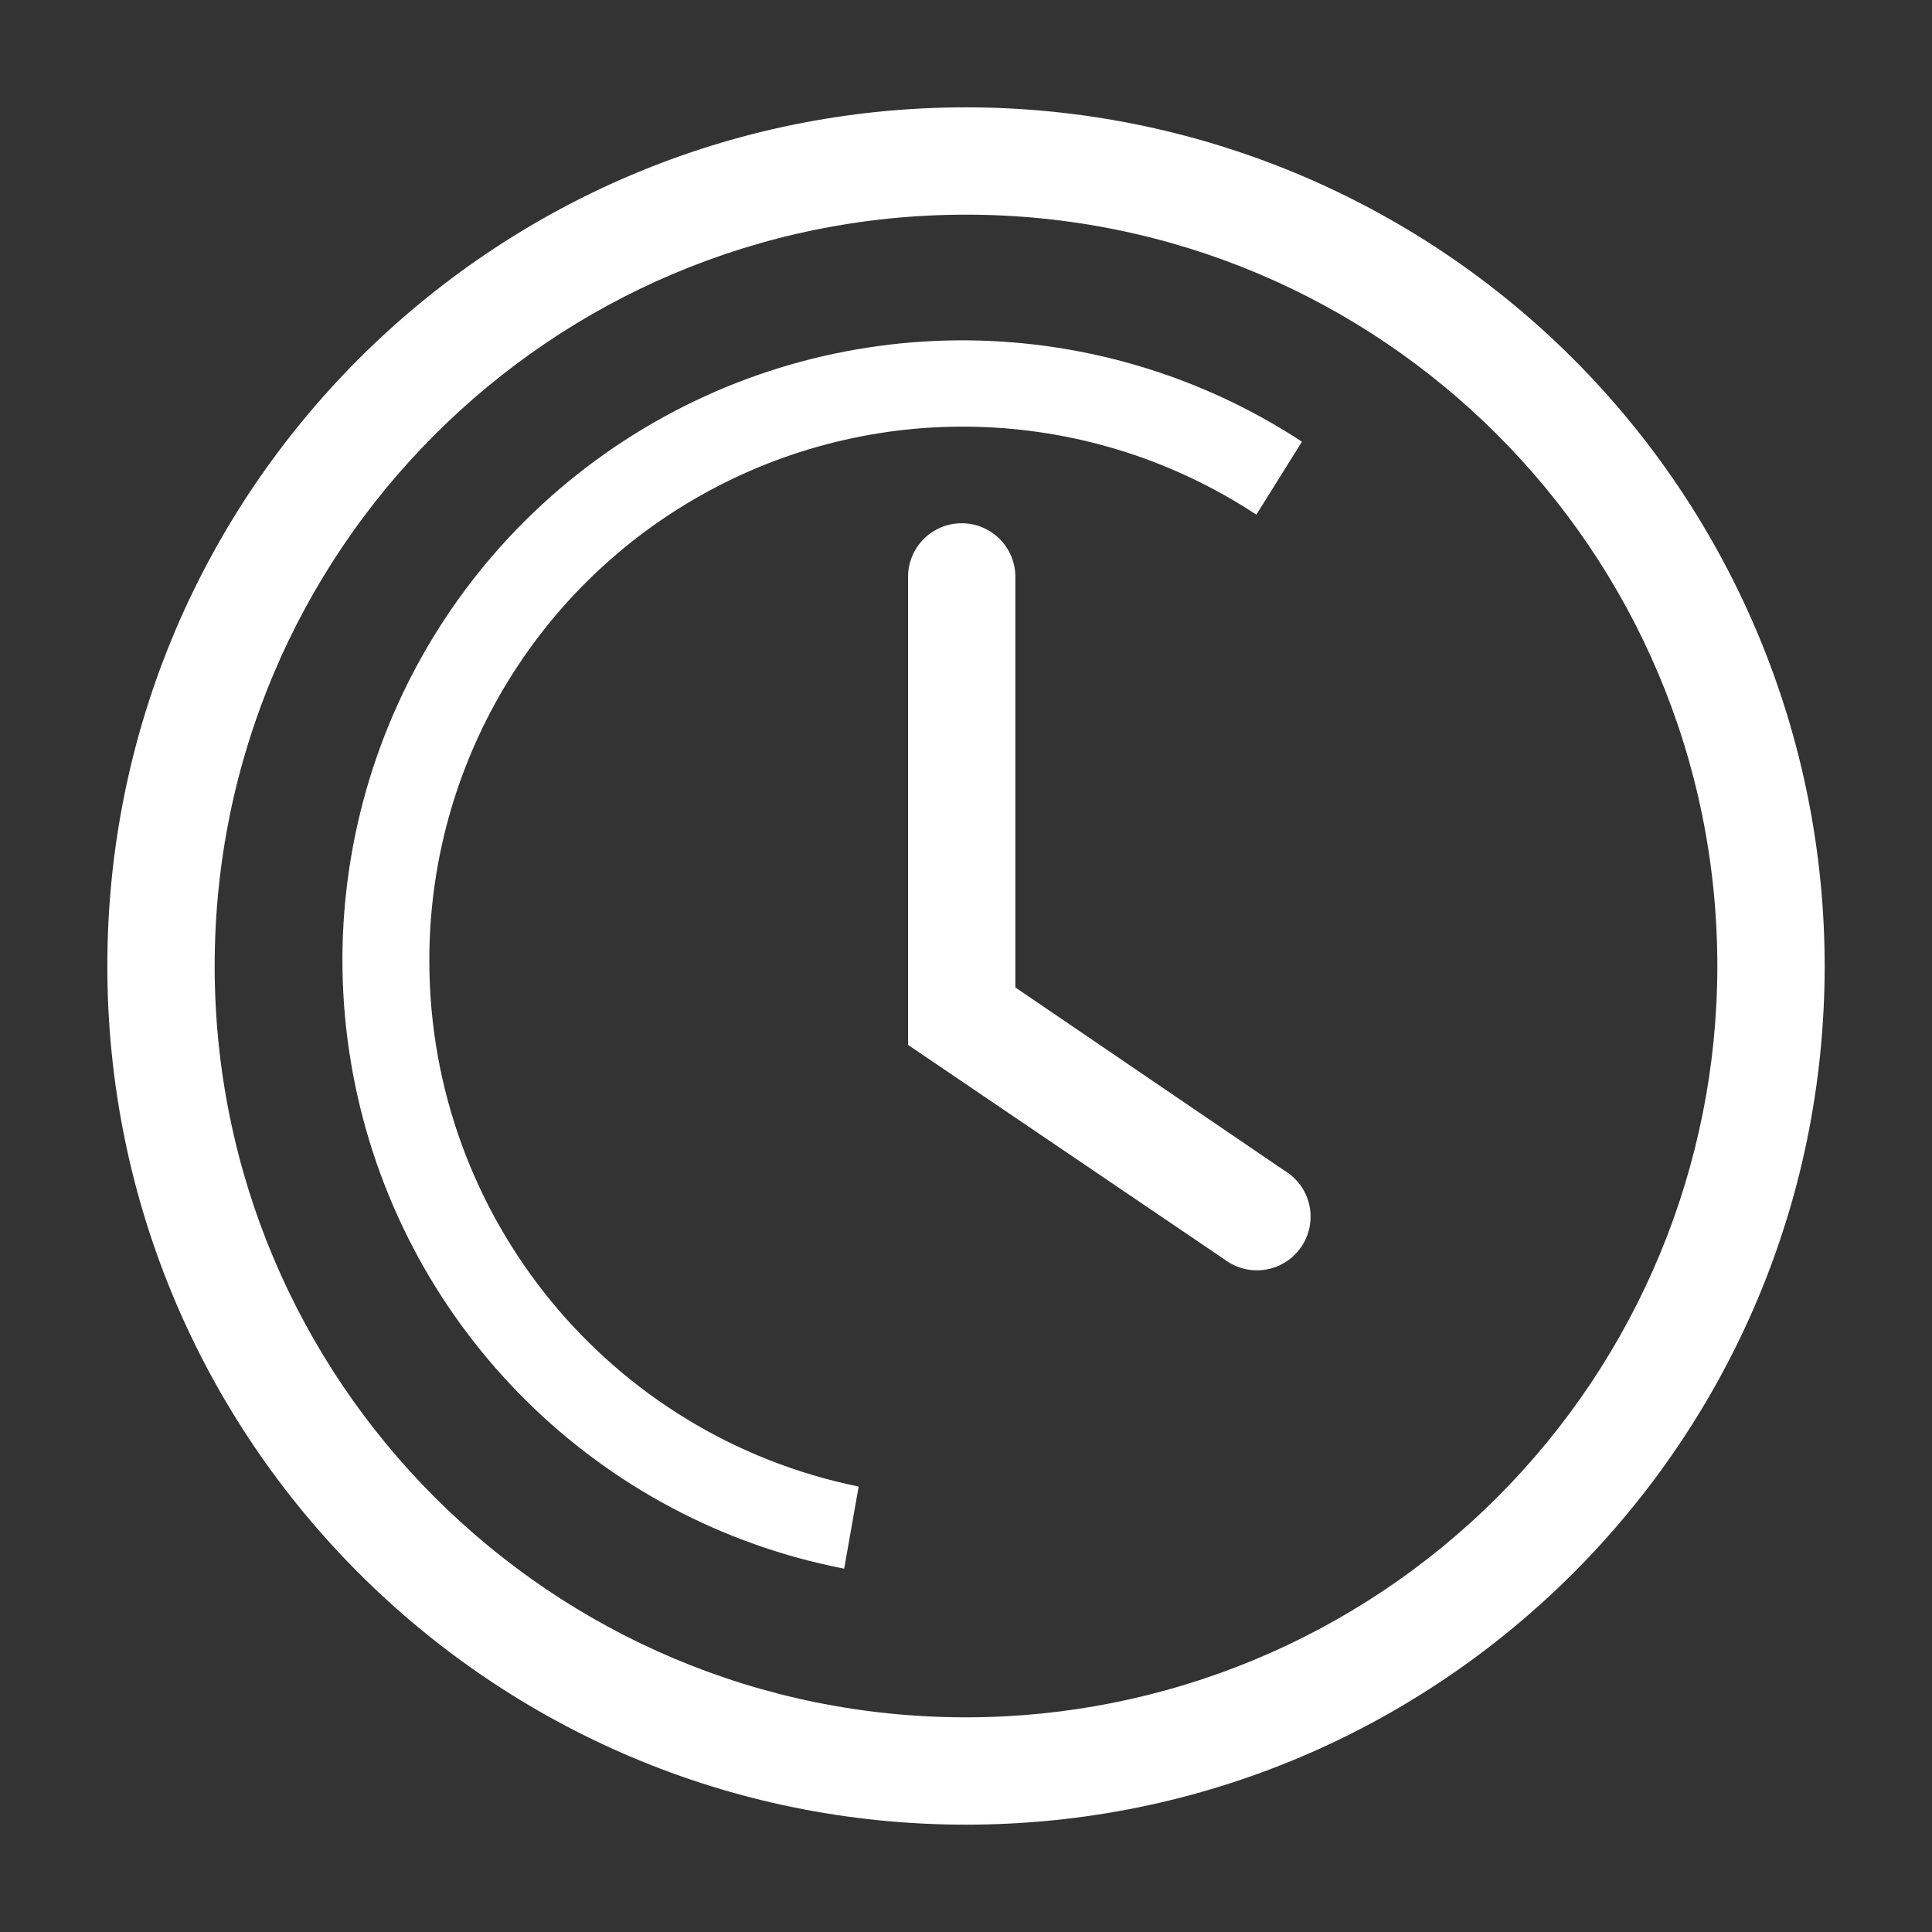 <svg width="36" height="36" viewBox="0 0 36 36" fill="none" xmlns="http://www.w3.org/2000/svg">
<rect x="0" y="0" width="36" height="36" fill="#333333" stroke="none"/>
<path fill-rule="evenodd" clip-rule="evenodd" d="M18 2C9.163 2 2 9.163 2 18C2 26.837 9.163 34 18 34C26.837 34 34 26.837 34 18C34 13.757 32.314 9.687 29.314 6.686C26.313 3.686 22.244 2 18 2ZM13.204 9.15C9.982 10.896 7.981 14.274 8 17.94C8.018 22.678 11.358 26.753 16 27.7L15.73 29.23C11.15 28.341 7.555 24.784 6.617 20.214C5.679 15.644 7.582 10.959 11.441 8.337C15.3 5.716 20.358 5.674 24.26 8.23L23.41 9.59C20.349 7.573 16.427 7.404 13.204 9.15ZM18.92 10.75V18.4L23.93 21.81C24.249 21.999 24.438 22.348 24.42 22.718C24.402 23.088 24.182 23.418 23.846 23.576C23.511 23.733 23.116 23.693 22.82 23.47L16.92 19.47V10.75C16.92 10.198 17.368 9.75 17.92 9.75C18.472 9.75 18.92 10.198 18.92 10.75ZM4 18C4 25.732 10.268 32 18 32C21.713 32 25.274 30.525 27.899 27.899C30.525 25.274 32 21.713 32 18C32 10.268 25.732 4 18 4C10.268 4 4 10.268 4 18Z" fill="white"/>
</svg>
